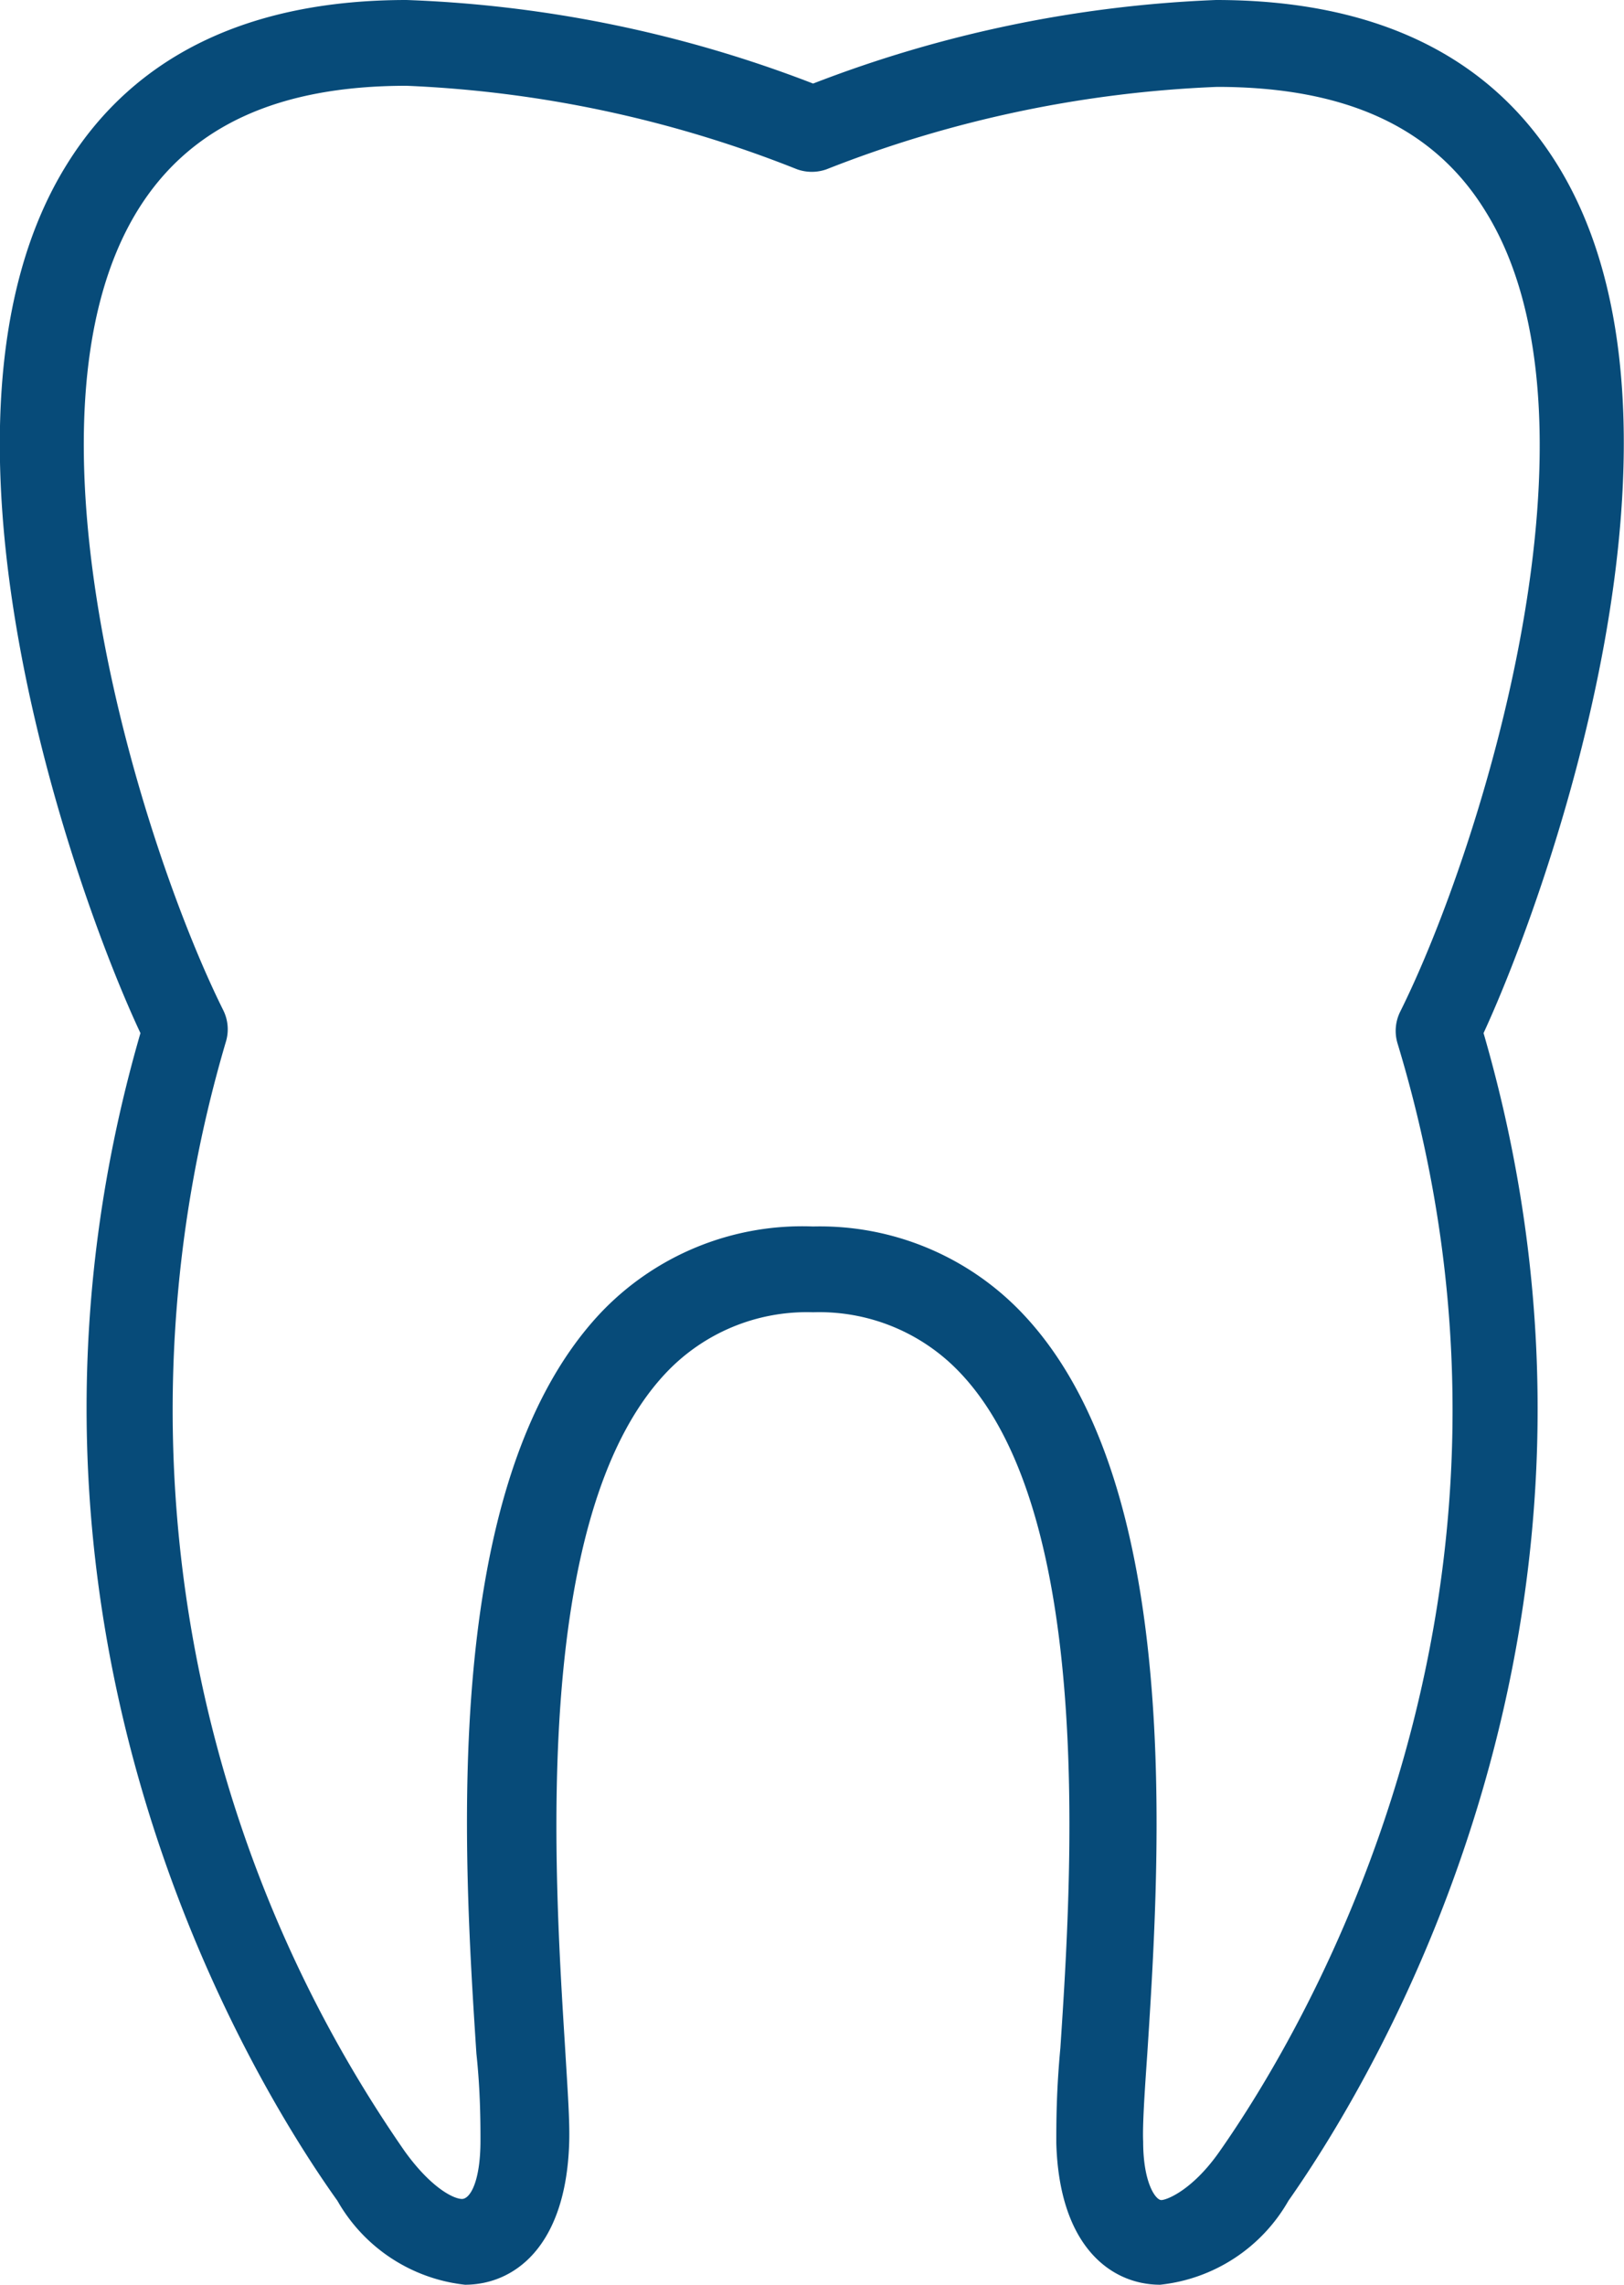 <svg xmlns="http://www.w3.org/2000/svg" viewBox="0 0 43.94 61.79"><defs><style>.cls-1{fill:#074b79;}</style></defs><g id="Layer_2" data-name="Layer 2"><g id="Layer_2-2" data-name="Layer 2"><path class="cls-1" d="M31.39,61.79h0c-1.3,0-2.73-1-2.81-3.83,0-.55,0-1.4.11-2.57C29,50.73,29.62,41,26,37.15a5.24,5.24,0,0,0-4-1.66,5.24,5.24,0,0,0-4,1.66c-3.64,3.89-3,13.58-2.71,18.24.07,1.17.13,2,.11,2.57-.09,2.83-1.51,3.83-2.82,3.83a4.54,4.54,0,0,1-3.45-2.27C6.68,56.09-.78,43.74,3.8,27.94,2,24.11-2.5,11.39,1.8,4.46,3.63,1.5,6.74,0,11,0A33.82,33.82,0,0,1,22,2.26,33.82,33.82,0,0,1,32.9,0c4.3,0,7.41,1.5,9.24,4.46,4.29,6.93-.23,19.65-2,23.48,4.59,15.8-2.87,28.15-5.28,31.58A4.55,4.55,0,0,1,31.39,61.79ZM22,33.17a7.55,7.55,0,0,1,5.71,2.4c4.32,4.62,3.68,14.6,3.33,20-.07,1-.13,1.91-.11,2.35,0,1.12.34,1.58.49,1.58s.84-.27,1.56-1.29c2.28-3.24,9.38-15,4.83-30a1.17,1.17,0,0,1,.08-.86c2.19-4.4,5.82-16,2.3-21.64-1.39-2.26-3.77-3.36-7.26-3.36A32.27,32.27,0,0,0,22.36,4.58a1.19,1.19,0,0,1-.79,0A32.17,32.17,0,0,0,11,2.32c-3.49,0-5.87,1.1-7.27,3.36-3.51,5.68.12,17.24,2.31,21.64a1.16,1.16,0,0,1,.07.86,35.15,35.15,0,0,0,4.84,30c.72,1,1.33,1.29,1.55,1.29S13,59,13,57.89c0-.44,0-1.33-.11-2.35-.35-5.37-1-15.35,3.33-20A7.52,7.52,0,0,1,22,33.17Z"></path></g></g></svg>